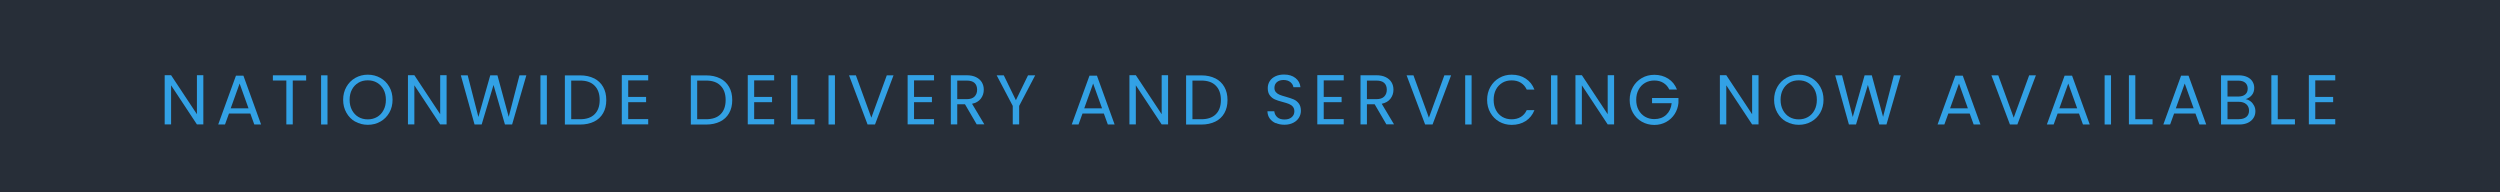 <?xml version="1.0" encoding="UTF-8"?>
<svg xmlns="http://www.w3.org/2000/svg" id="Layer_2" data-name="Layer 2" viewBox="0 0 390 30">
  <defs>
    <style>
      .cls-1 {
        fill: #32a1e5;
      }

      .cls-2 {
        fill: #272e38;
      }
    </style>
  </defs>
  <g id="Design_Desktop" data-name="Design Desktop">
    <g>
      <rect class="cls-2" width="390" height="30"></rect>
      <g>
        <path class="cls-1" d="m31.72,19.41h-1l-4.03-6.1v6.1h-1v-7.68h1l4.03,6.09v-6.09h1v7.68Z"></path>
        <path class="cls-1" d="m39.06,17.71h-3.34l-.62,1.71h-1.06l2.77-7.62h1.16l2.76,7.62h-1.06l-.62-1.71Zm-.29-.81l-1.39-3.87-1.39,3.87h2.77Z"></path>
        <path class="cls-1" d="m47.76,11.75v.81h-2.09v6.85h-1v-6.85h-2.1v-.81h5.19Z"></path>
        <path class="cls-1" d="m51.09,11.75v7.67h-1v-7.67h1Z"></path>
        <path class="cls-1" d="m55.43,18.99c-.59-.33-1.05-.8-1.39-1.4-.34-.6-.51-1.27-.51-2.02s.17-1.42.51-2.02.8-1.06,1.39-1.4c.59-.33,1.24-.5,1.95-.5s1.37.17,1.96.5c.59.33,1.05.8,1.39,1.39.34.59.51,1.27.51,2.02s-.17,1.43-.51,2.02c-.34.59-.8,1.06-1.39,1.39-.59.33-1.24.5-1.96.5s-1.36-.17-1.95-.5Zm3.39-.74c.43-.25.77-.6,1.01-1.07.25-.46.37-1,.37-1.61s-.12-1.15-.37-1.61-.58-.81-1.01-1.06c-.42-.25-.91-.37-1.45-.37s-1.03.12-1.45.37c-.43.25-.76.6-1.01,1.06s-.37,1-.37,1.61.12,1.14.37,1.61c.25.46.58.82,1.01,1.07.43.25.91.37,1.45.37s1.02-.12,1.45-.37Z"></path>
        <path class="cls-1" d="m69.67,19.41h-1l-4.03-6.1v6.1h-1v-7.68h1l4.03,6.09v-6.09h1v7.68Z"></path>
        <path class="cls-1" d="m82.11,11.75l-2.22,7.67h-1.12l-1.78-6.17-1.85,6.17h-1.11s-2.14-7.67-2.14-7.67h1.07l1.67,6.5,1.85-6.5h1.12l1.76,6.48,1.68-6.48h1.08Z"></path>
        <path class="cls-1" d="m85.31,11.75v7.67h-1v-7.67h1Z"></path>
        <path class="cls-1" d="m92.68,12.22c.61.31,1.08.76,1.41,1.34.33.58.49,1.26.49,2.05s-.16,1.46-.49,2.04c-.33.58-.8,1.02-1.41,1.32-.61.3-1.34.46-2.17.46h-2.39v-7.67h2.39c.84,0,1.56.16,2.17.47Zm.09,5.59c.52-.52.78-1.26.78-2.21s-.26-1.7-.79-2.23c-.52-.54-1.28-.8-2.26-.8h-1.39v6.03h1.39c.99,0,1.75-.26,2.27-.79Z"></path>
        <path class="cls-1" d="m98,12.56v2.56h2.79v.82h-2.79v2.64h3.12v.82h-4.12v-7.68h4.12v.82h-3.12Z"></path>
        <path class="cls-1" d="m112.33,12.22c.61.31,1.08.76,1.41,1.34.33.58.49,1.26.49,2.05s-.16,1.46-.49,2.04c-.33.58-.8,1.02-1.41,1.32-.61.3-1.34.46-2.17.46h-2.39v-7.67h2.39c.84,0,1.56.16,2.17.47Zm.09,5.59c.52-.52.78-1.26.78-2.21s-.26-1.7-.79-2.23c-.52-.54-1.28-.8-2.26-.8h-1.39v6.03h1.39c.99,0,1.75-.26,2.27-.79Z"></path>
        <path class="cls-1" d="m117.65,12.56v2.56h2.79v.82h-2.79v2.64h3.12v.82h-4.12v-7.68h4.12v.82h-3.12Z"></path>
        <path class="cls-1" d="m124.4,18.6h2.68v.81h-3.68v-7.67h1v6.85Z"></path>
        <path class="cls-1" d="m130.25,11.75v7.67h-1v-7.67h1Z"></path>
        <path class="cls-1" d="m139.39,11.75l-2.89,7.67h-1.16l-2.89-7.67h1.07l2.41,6.61,2.41-6.61h1.06Z"></path>
        <path class="cls-1" d="m142.59,12.56v2.56h2.79v.82h-2.79v2.64h3.12v.82h-4.12v-7.68h4.12v.82h-3.12Z"></path>
        <path class="cls-1" d="m152.37,19.41l-1.83-3.14h-1.21v3.14h-1v-7.67h2.47c.58,0,1.07.1,1.47.3.4.2.7.47.9.8.2.34.3.72.3,1.15,0,.53-.15.99-.46,1.4-.3.4-.76.67-1.37.8l1.92,3.21h-1.2Zm-3.04-3.94h1.47c.54,0,.95-.13,1.22-.4.27-.27.41-.62.41-1.07s-.13-.81-.4-1.06c-.27-.25-.68-.37-1.23-.37h-1.47v2.9Z"></path>
        <path class="cls-1" d="m161.49,11.75l-2.5,4.77v2.89h-1v-2.89l-2.51-4.77h1.11l1.89,3.88,1.89-3.88h1.11Z"></path>
        <path class="cls-1" d="m172.21,17.71h-3.34l-.62,1.71h-1.06l2.77-7.62h1.16l2.76,7.62h-1.06l-.62-1.71Zm-.29-.81l-1.39-3.87-1.39,3.87h2.77Z"></path>
        <path class="cls-1" d="m182.22,19.41h-1l-4.03-6.1v6.1h-1v-7.68h1l4.03,6.09v-6.09h1v7.68Z"></path>
        <path class="cls-1" d="m189.59,12.22c.61.31,1.08.76,1.41,1.34.33.58.49,1.26.49,2.05s-.16,1.46-.49,2.04c-.33.58-.8,1.02-1.41,1.32-.61.3-1.34.46-2.17.46h-2.39v-7.67h2.39c.84,0,1.56.16,2.17.47Zm.09,5.59c.52-.52.78-1.26.78-2.21s-.26-1.7-.79-2.23c-.52-.54-1.28-.8-2.26-.8h-1.39v6.03h1.39c.99,0,1.75-.26,2.27-.79Z"></path>
        <path class="cls-1" d="m199.01,19.22c-.4-.18-.71-.43-.94-.75-.23-.32-.34-.69-.35-1.11h1.07c.04.36.18.66.45.91s.64.37,1.14.37.85-.12,1.13-.36c.28-.24.41-.54.41-.92,0-.29-.08-.53-.24-.72s-.36-.32-.6-.42c-.24-.1-.57-.2-.98-.31-.51-.13-.91-.26-1.22-.4-.3-.13-.56-.34-.78-.62-.22-.28-.33-.66-.33-1.14,0-.42.11-.79.32-1.11s.51-.57.9-.75.83-.26,1.33-.26c.72,0,1.31.18,1.77.54.46.36.72.84.78,1.43h-1.1c-.04-.29-.19-.55-.46-.78-.27-.22-.63-.34-1.08-.34-.42,0-.76.11-1.02.32-.26.22-.4.52-.4.91,0,.28.08.51.24.68.16.18.35.31.58.4.23.09.56.2.97.31.51.14.91.28,1.22.41.31.14.57.34.79.63.22.28.33.67.33,1.15,0,.37-.1.73-.3,1.06-.2.33-.49.6-.88.8s-.85.31-1.38.31-.96-.09-1.36-.27Z"></path>
        <path class="cls-1" d="m206.5,12.56v2.56h2.79v.82h-2.79v2.64h3.12v.82h-4.12v-7.68h4.12v.82h-3.12Z"></path>
        <path class="cls-1" d="m216.28,19.41l-1.83-3.14h-1.21v3.14h-1v-7.67h2.47c.58,0,1.07.1,1.47.3s.7.47.9.8.3.72.3,1.15c0,.53-.15.99-.46,1.4-.3.4-.76.67-1.37.8l1.92,3.21h-1.2Zm-3.04-3.94h1.47c.54,0,.95-.13,1.22-.4.27-.27.41-.62.41-1.07s-.13-.81-.4-1.06c-.27-.25-.68-.37-1.23-.37h-1.47v2.9Z"></path>
        <path class="cls-1" d="m226.37,11.75l-2.89,7.67h-1.16l-2.89-7.67h1.07l2.41,6.61,2.41-6.61h1.06Z"></path>
        <path class="cls-1" d="m229.57,11.75v7.67h-1v-7.67h1Z"></path>
        <path class="cls-1" d="m232.5,13.56c.34-.6.8-1.07,1.38-1.4.58-.34,1.23-.51,1.94-.51.84,0,1.57.2,2.19.61.62.4,1.08.98,1.36,1.72h-1.2c-.21-.46-.52-.82-.92-1.07s-.88-.37-1.44-.37-1.02.12-1.44.37c-.42.25-.76.6-1,1.06-.24.46-.36,1-.36,1.61s.12,1.14.36,1.6c.24.46.58.81,1,1.06.43.25.91.37,1.44.37s1.04-.12,1.44-.37.71-.6.92-1.06h1.2c-.29.73-.74,1.3-1.36,1.7-.62.4-1.35.6-2.19.6-.71,0-1.36-.17-1.94-.5-.58-.33-1.04-.8-1.38-1.39-.34-.59-.51-1.27-.51-2.01s.17-1.42.51-2.02Z"></path>
        <path class="cls-1" d="m242.96,11.75v7.67h-1v-7.67h1Z"></path>
        <path class="cls-1" d="m251.8,19.41h-1l-4.03-6.1v6.1h-1v-7.68h1l4.03,6.09v-6.09h1v7.68Z"></path>
        <path class="cls-1" d="m260.41,13.97c-.21-.45-.52-.79-.92-1.04-.4-.25-.87-.37-1.41-.37s-1.02.12-1.45.37c-.43.25-.77.6-1.01,1.06-.25.46-.37.99-.37,1.59s.12,1.13.37,1.58c.25.45.58.8,1.01,1.05.43.25.91.37,1.45.37.75,0,1.36-.22,1.85-.67.48-.45.77-1.05.85-1.81h-3.06v-.81h4.12v.77c-.06.63-.26,1.21-.59,1.73-.34.52-.78.94-1.33,1.24-.55.3-1.16.46-1.84.46-.71,0-1.36-.17-1.95-.5-.59-.33-1.05-.8-1.39-1.39-.34-.59-.51-1.27-.51-2.01s.17-1.42.51-2.02c.34-.6.8-1.06,1.39-1.4s1.24-.5,1.95-.5c.81,0,1.53.2,2.16.6s1.08.97,1.37,1.7h-1.2Z"></path>
        <path class="cls-1" d="m274.33,19.41h-1l-4.03-6.1v6.1h-1v-7.68h1l4.03,6.09v-6.09h1v7.68Z"></path>
        <path class="cls-1" d="m278.66,18.99c-.59-.33-1.05-.8-1.39-1.4-.34-.6-.51-1.27-.51-2.02s.17-1.42.51-2.02.8-1.06,1.39-1.4c.59-.33,1.24-.5,1.95-.5s1.37.17,1.96.5c.59.33,1.05.8,1.39,1.39.34.59.51,1.27.51,2.02s-.17,1.43-.51,2.02c-.34.59-.8,1.06-1.39,1.39-.59.33-1.24.5-1.96.5s-1.36-.17-1.95-.5Zm3.39-.74c.43-.25.77-.6,1.01-1.07.25-.46.37-1,.37-1.61s-.12-1.15-.37-1.61-.58-.81-1.01-1.06c-.42-.25-.91-.37-1.45-.37s-1.03.12-1.45.37c-.43.25-.76.6-1.01,1.06s-.37,1-.37,1.61.12,1.14.37,1.61c.25.46.58.82,1.01,1.07.43.25.91.37,1.45.37s1.02-.12,1.45-.37Z"></path>
        <path class="cls-1" d="m296.51,11.75l-2.22,7.67h-1.12l-1.78-6.17-1.85,6.17h-1.11s-2.14-7.67-2.14-7.67h1.07l1.67,6.5,1.85-6.5h1.12l1.76,6.48,1.68-6.48h1.08Z"></path>
        <path class="cls-1" d="m307.28,17.71h-3.34l-.62,1.71h-1.06l2.77-7.62h1.16l2.76,7.62h-1.06l-.62-1.71Zm-.29-.81l-1.39-3.87-1.39,3.87h2.77Z"></path>
        <path class="cls-1" d="m317.6,11.75l-2.89,7.67h-1.16l-2.89-7.67h1.07l2.41,6.61,2.41-6.61h1.06Z"></path>
        <path class="cls-1" d="m324.33,17.71h-3.34l-.62,1.71h-1.06l2.77-7.62h1.16l2.76,7.62h-1.06l-.62-1.71Zm-.29-.81l-1.39-3.87-1.39,3.87h2.77Z"></path>
        <path class="cls-1" d="m329.32,11.75v7.67h-1v-7.67h1Z"></path>
        <path class="cls-1" d="m333.12,18.6h2.68v.81h-3.69v-7.67h1v6.85Z"></path>
        <path class="cls-1" d="m342.5,17.71h-3.34l-.62,1.71h-1.06l2.77-7.62h1.16l2.76,7.62h-1.06l-.62-1.71Zm-.29-.81l-1.39-3.87-1.39,3.87h2.77Z"></path>
        <path class="cls-1" d="m351.09,15.81c.23.18.41.41.55.68.14.27.2.56.2.87,0,.39-.1.74-.3,1.05-.2.31-.49.56-.86.74-.38.18-.82.27-1.34.27h-2.86v-7.67h2.75c.52,0,.96.09,1.33.26.37.17.64.41.82.7.18.29.28.62.28.99,0,.45-.12.83-.37,1.13-.25.3-.57.51-.97.64.28.04.53.16.76.34Zm-3.6-.75h1.68c.47,0,.83-.11,1.09-.33s.38-.52.38-.91-.13-.69-.38-.91-.63-.33-1.11-.33h-1.66v2.49Zm2.94,3.18c.28-.23.42-.56.42-.98s-.15-.76-.44-1.01c-.29-.25-.69-.37-1.18-.37h-1.74v2.71h1.77c.5,0,.89-.12,1.17-.35Z"></path>
        <path class="cls-1" d="m355.33,18.6h2.68v.81h-3.68v-7.67h1v6.85Z"></path>
        <path class="cls-1" d="m361.18,12.56v2.56h2.79v.82h-2.79v2.64h3.12v.82h-4.12v-7.68h4.12v.82h-3.12Z"></path>
      </g>
    </g>
  </g>
</svg>
